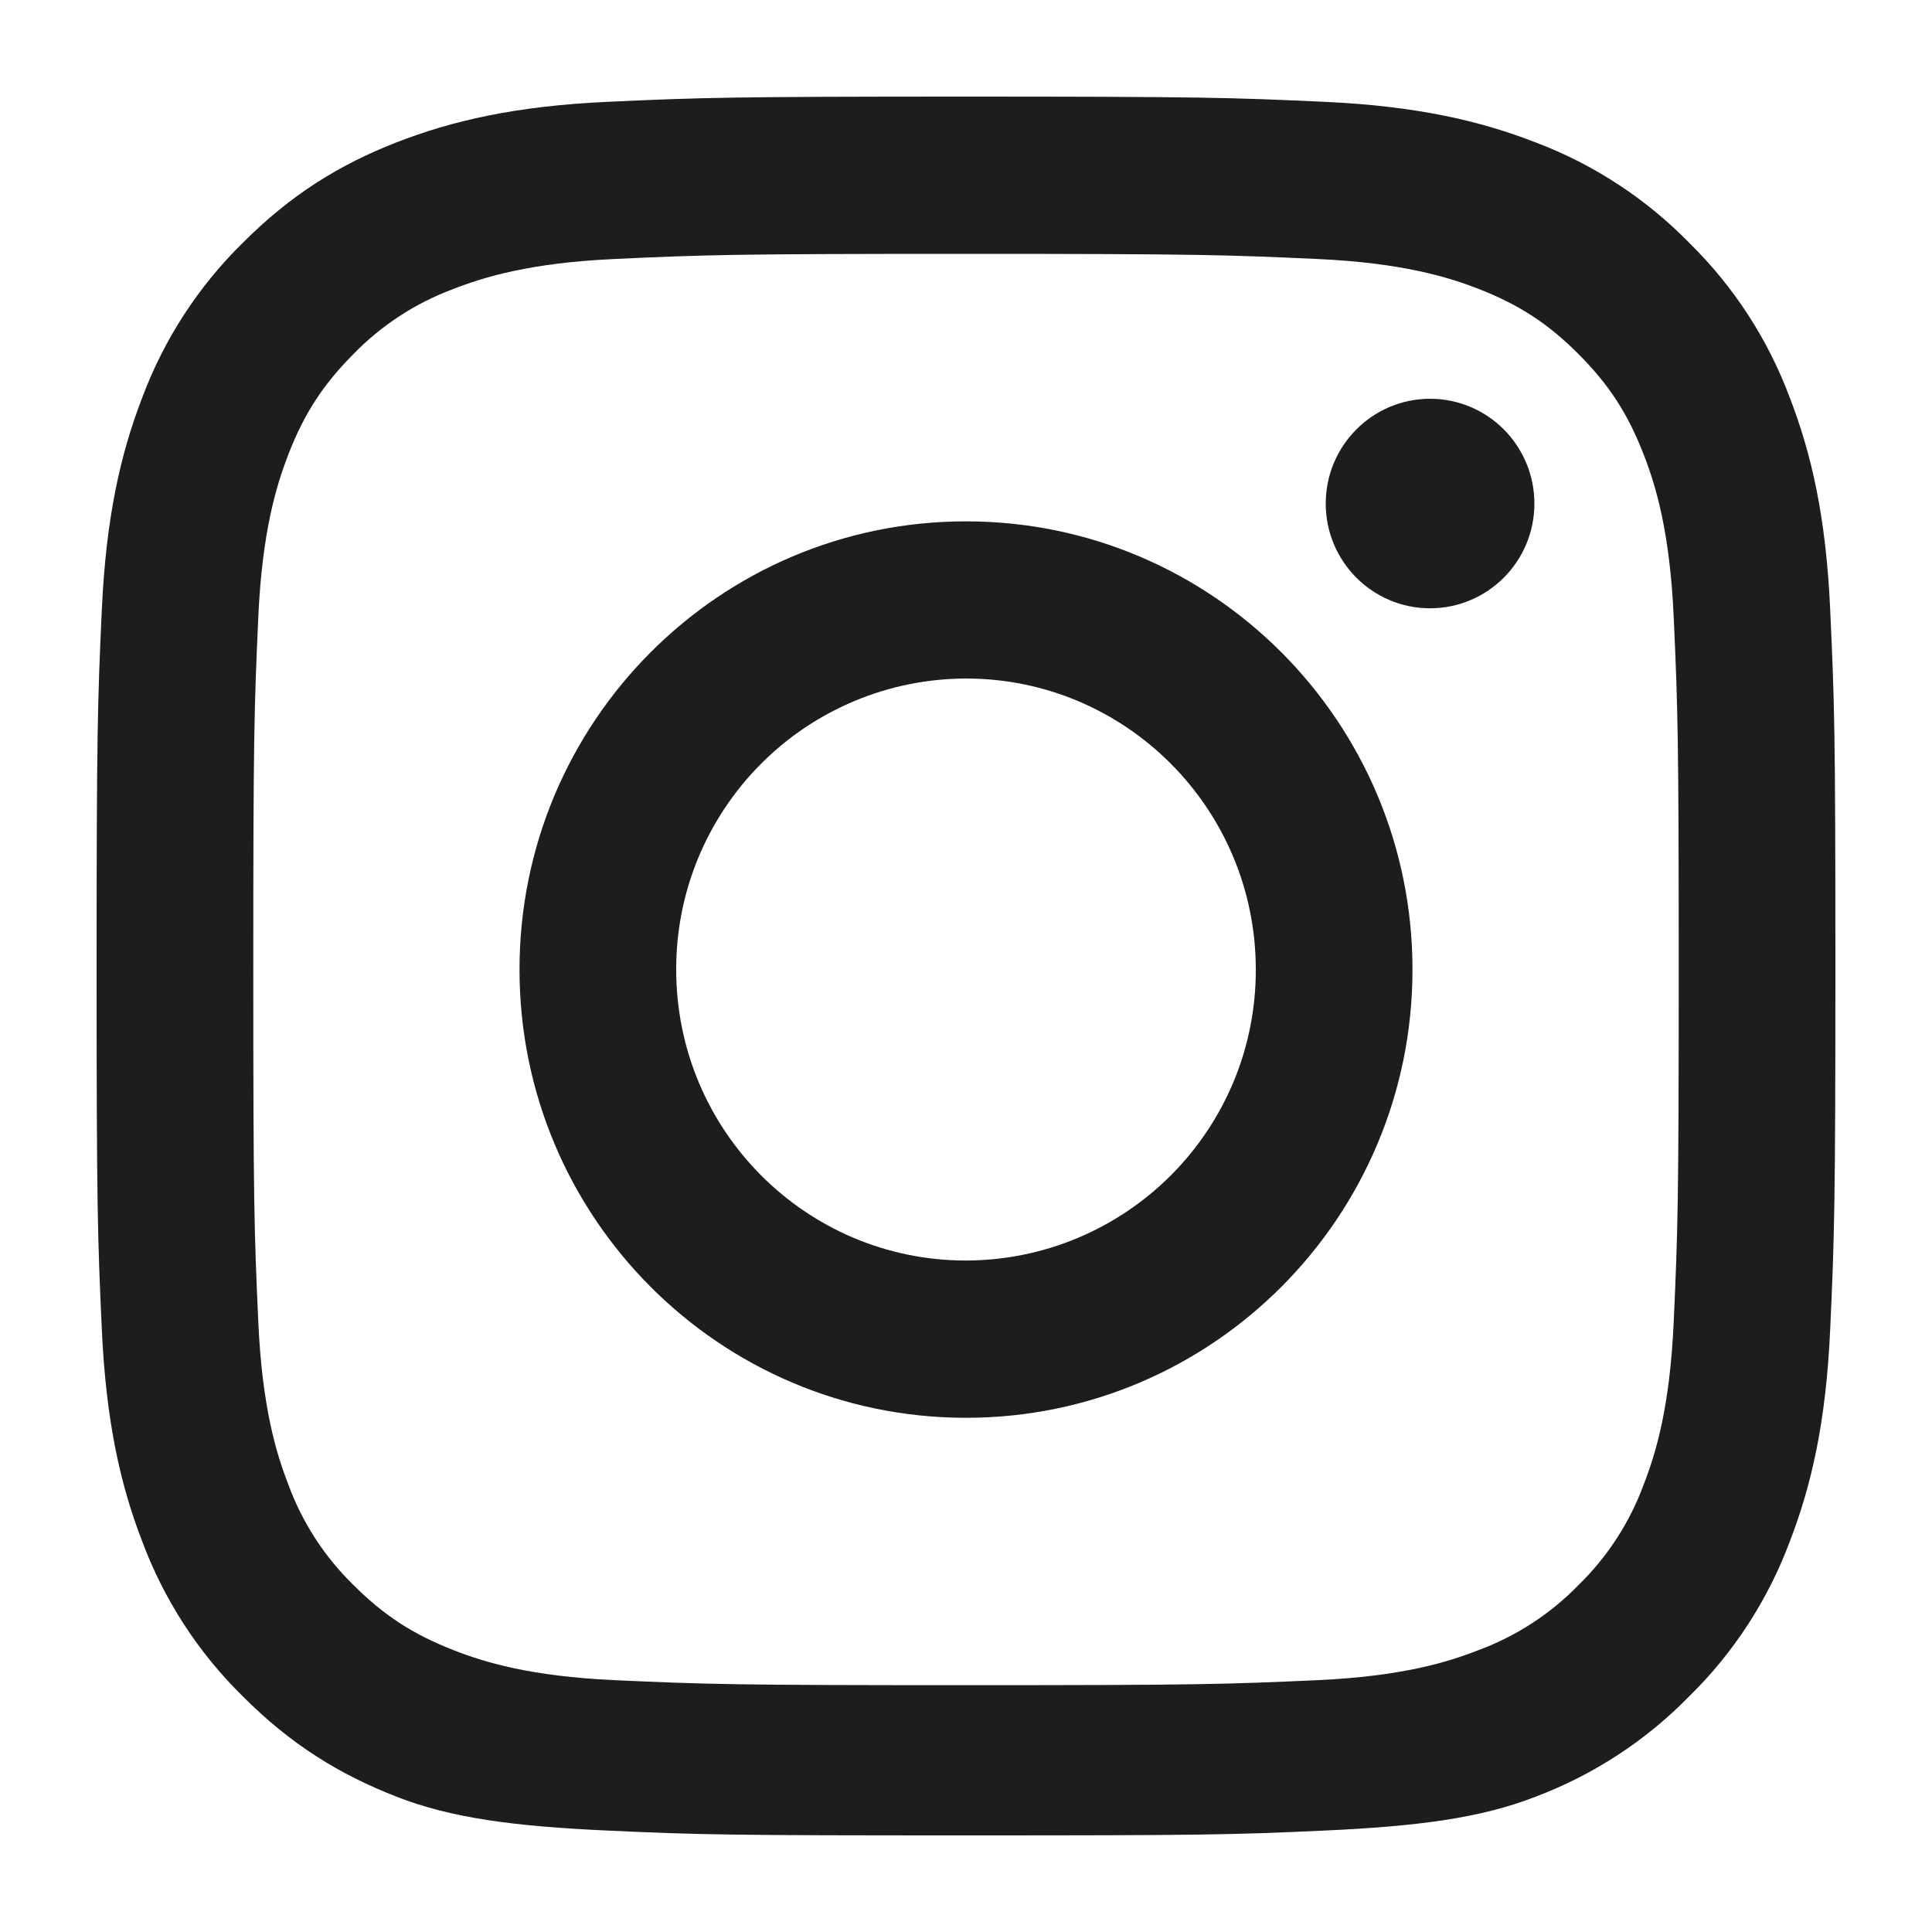 <svg xmlns="http://www.w3.org/2000/svg" width="20" height="20" viewBox="0 0 20 20" fill="none"><path fill-rule="evenodd" clip-rule="evenodd" d="M6.29 1.054C5.331 1.098 4.677 1.251 4.104 1.474C3.513 1.705 3.011 2.014 2.51 2.517C2.051 2.968 1.697 3.514 1.472 4.117C1.25 4.692 1.098 5.349 1.054 6.311C1.01 7.275 1 7.583 1 10.037C1 12.491 1.01 12.799 1.054 13.762C1.098 14.725 1.25 15.382 1.472 15.956C1.697 16.559 2.051 17.106 2.51 17.557C3.011 18.06 3.513 18.368 4.104 18.599C4.677 18.823 5.331 18.906 6.289 18.95C7.249 18.994 7.555 19 10 19C12.445 19 12.75 18.994 13.71 18.95C14.669 18.906 15.323 18.823 15.895 18.6C16.497 18.373 17.041 18.017 17.49 17.557C17.949 17.106 18.303 16.56 18.528 15.957C18.75 15.382 18.903 14.725 18.946 13.762C18.99 12.8 19 12.455 19 10C19 7.545 18.99 7.275 18.946 6.31C18.903 5.349 18.75 4.692 18.528 4.117C18.303 3.514 17.949 2.968 17.49 2.517C17.041 2.057 16.497 1.701 15.896 1.474C15.323 1.251 14.669 1.098 13.711 1.054C12.75 1.01 12.445 1 10 1C7.555 1 7.25 1.01 6.29 1.054ZM13.637 2.681C14.514 2.721 14.991 2.868 15.308 2.991C15.728 3.156 16.028 3.351 16.343 3.668C16.658 3.984 16.853 4.285 17.016 4.707C17.14 5.025 17.286 5.504 17.326 6.385C17.369 7.338 17.378 7.624 17.378 10.037C17.378 12.45 17.369 12.735 17.326 13.688C17.286 14.57 17.14 15.048 17.016 15.366C16.872 15.759 16.642 16.114 16.343 16.406C16.053 16.705 15.699 16.936 15.308 17.081C14.991 17.206 14.514 17.353 13.638 17.393C12.688 17.436 12.403 17.445 10 17.445C7.597 17.445 7.312 17.436 6.363 17.393C5.486 17.353 5.009 17.206 4.692 17.081C4.272 16.917 3.972 16.721 3.657 16.406C3.358 16.114 3.128 15.759 2.984 15.366C2.861 15.048 2.714 14.57 2.674 13.688C2.631 12.735 2.622 12.45 2.622 10.037C2.622 7.624 2.631 7.337 2.674 6.385C2.714 5.504 2.861 5.025 2.984 4.707C3.147 4.285 3.342 3.984 3.657 3.667C3.947 3.368 4.301 3.137 4.692 2.992C5.009 2.868 5.486 2.721 6.363 2.681C7.312 2.637 7.597 2.628 10 2.628C12.403 2.628 12.688 2.638 13.637 2.681ZM7 10.037C6.999 9.642 7.076 9.251 7.226 8.886C7.377 8.521 7.597 8.189 7.876 7.909C8.154 7.629 8.485 7.407 8.85 7.255C9.214 7.103 9.605 7.025 10 7.024C11.657 7.024 13 8.374 13 10.037C13.001 10.432 12.924 10.823 12.774 11.188C12.623 11.553 12.402 11.885 12.124 12.164C11.845 12.444 11.514 12.666 11.15 12.818C10.786 12.97 10.395 13.048 10 13.049C8.343 13.049 7 11.701 7 10.037ZM5.378 10.037C5.378 12.6 7.448 14.677 10 14.677C12.552 14.677 14.622 12.6 14.622 10.037C14.622 7.474 12.552 5.397 10 5.397C7.448 5.397 5.378 7.474 5.378 10.037ZM13.724 5.213C13.724 5.812 14.208 6.297 14.804 6.297C15.4 6.297 15.884 5.812 15.884 5.213C15.884 4.614 15.401 4.128 14.804 4.128C14.208 4.128 13.724 4.614 13.724 5.213Z" fill="#1D1D1F"></path></svg>